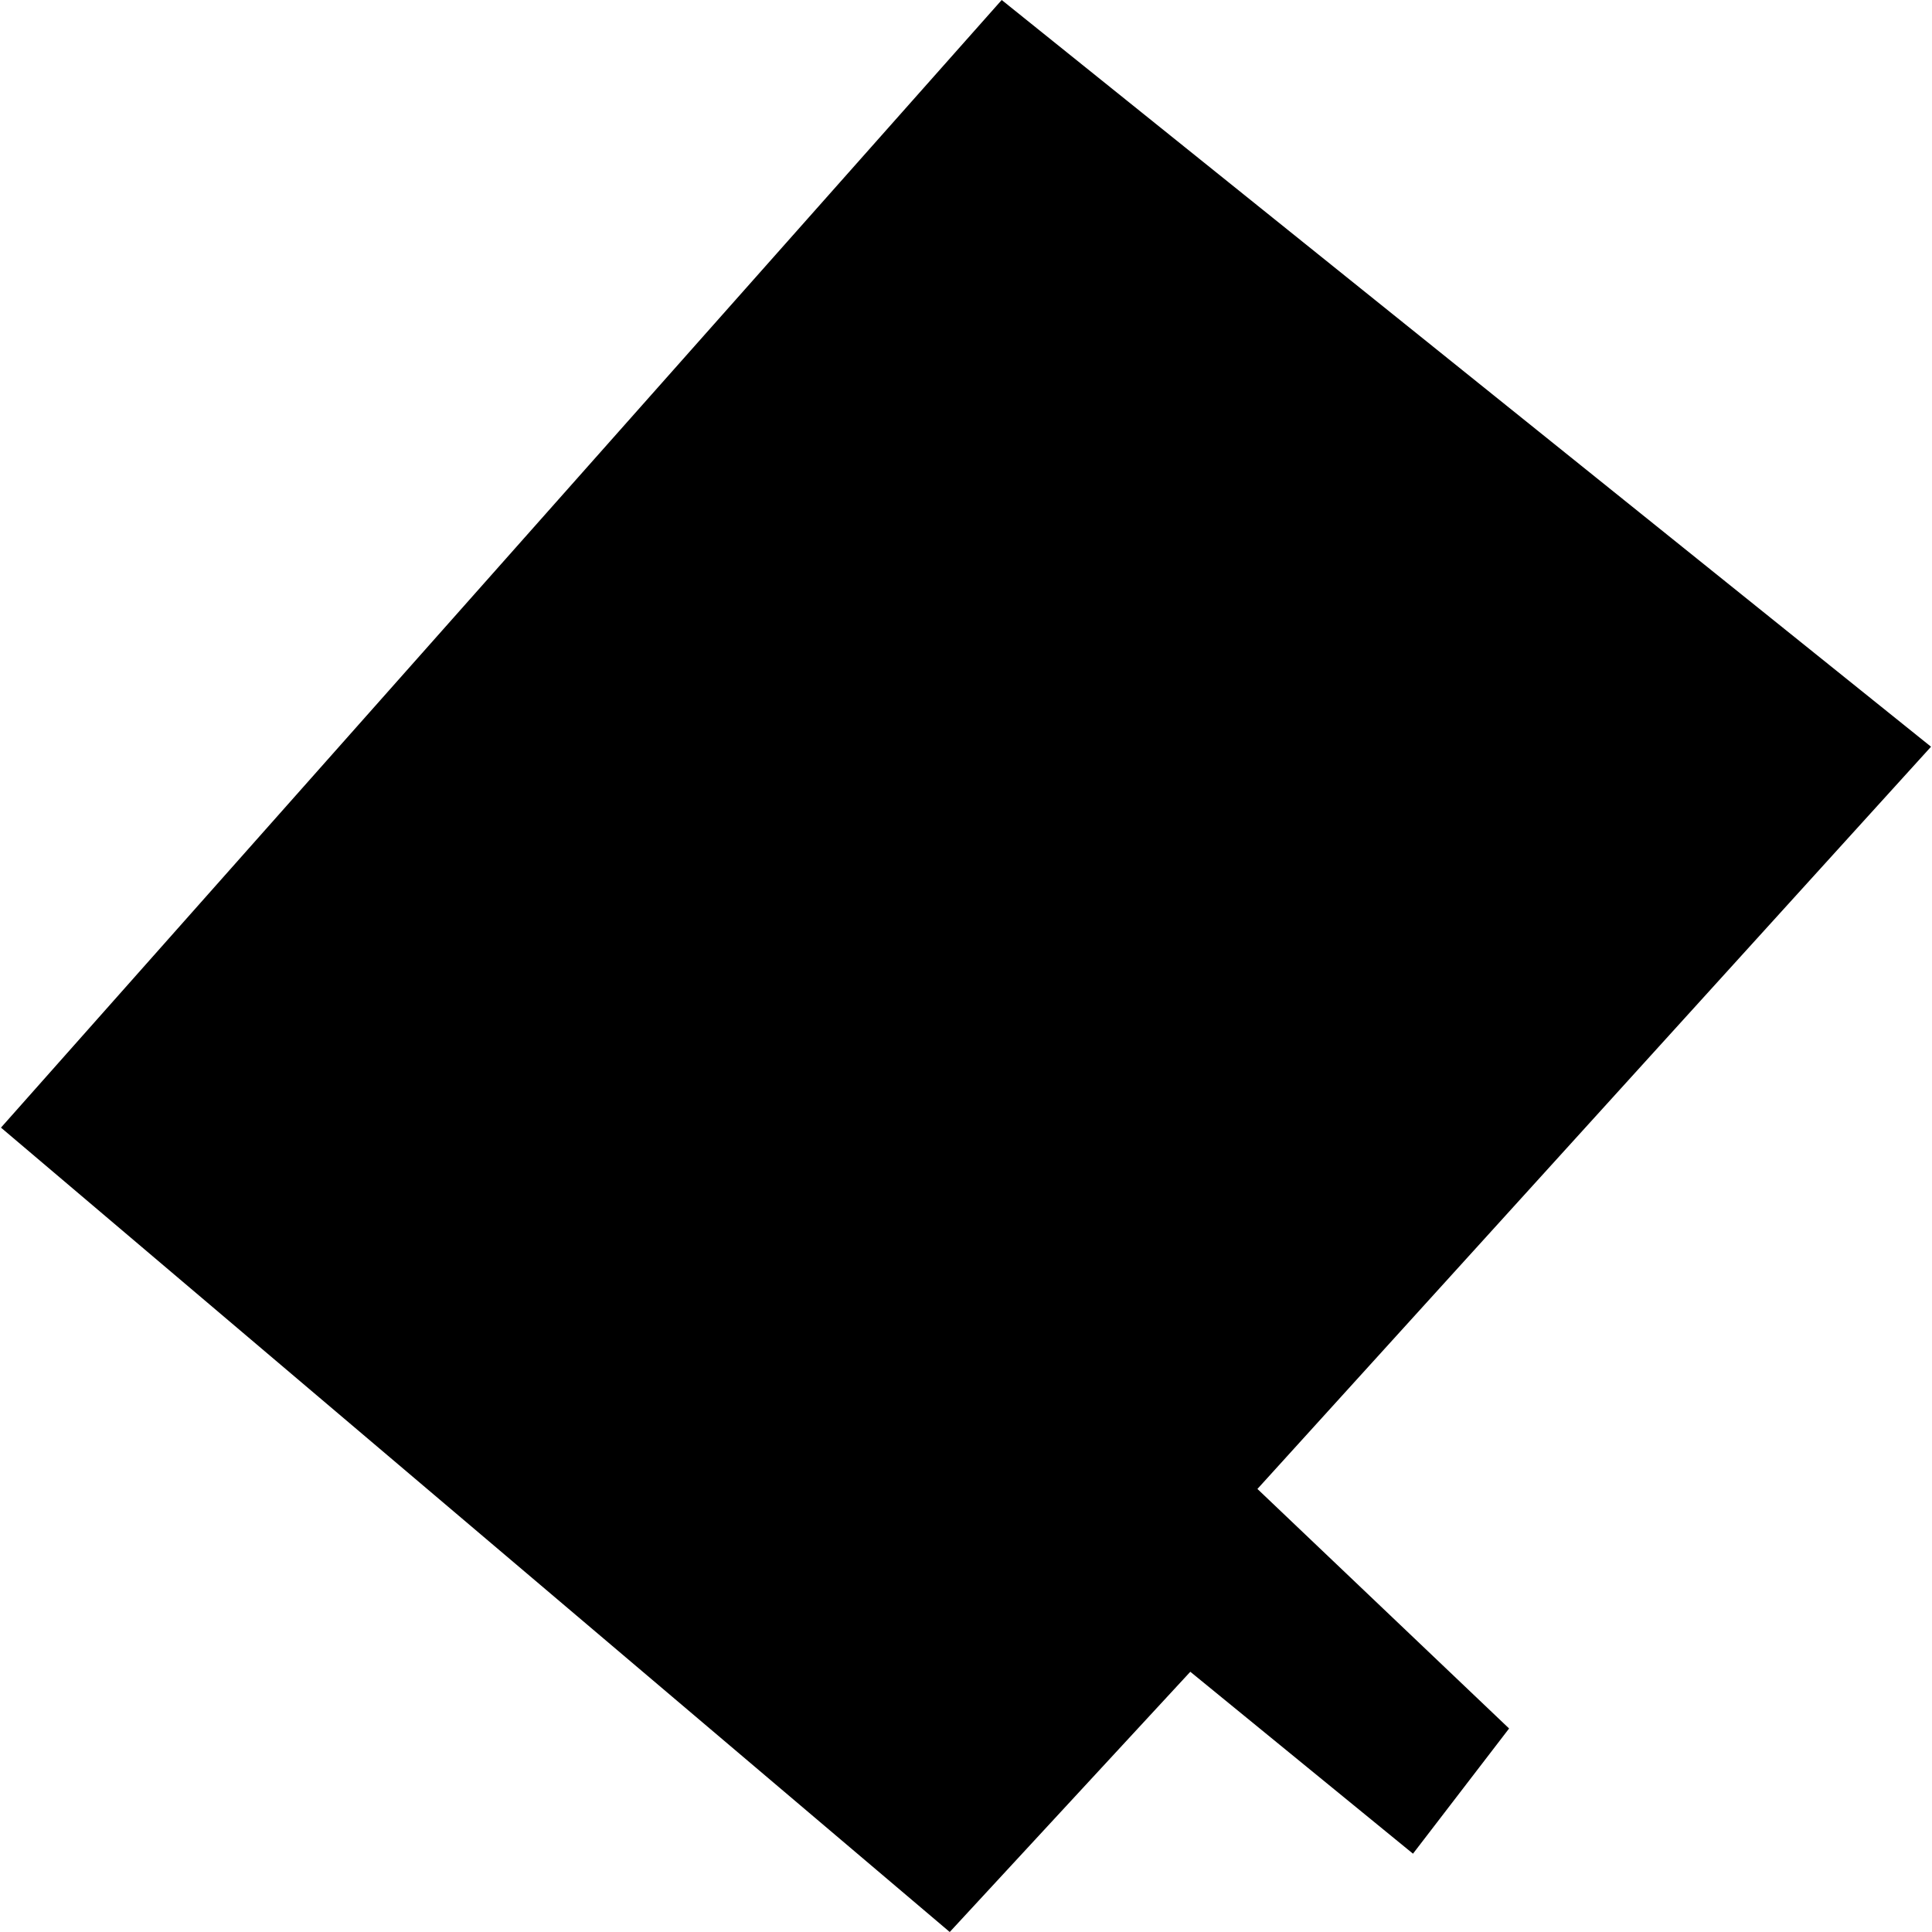 <?xml version="1.0" encoding="utf-8" standalone="no"?>
<!DOCTYPE svg PUBLIC "-//W3C//DTD SVG 1.1//EN"
  "http://www.w3.org/Graphics/SVG/1.1/DTD/svg11.dtd">
<!-- Created with matplotlib (https://matplotlib.org/) -->
<svg height="288pt" version="1.1" viewBox="0 0 288 288" width="288pt" xmlns="http://www.w3.org/2000/svg" xmlns:xlink="http://www.w3.org/1999/xlink">
 <defs>
  <style type="text/css">
*{stroke-linecap:butt;stroke-linejoin:round;}
  </style>
 </defs>
 <g id="figure_1">
  <g id="patch_1">
   <path d="M 0 288 
L 288 288 
L 288 0 
L 0 0 
z
" style="fill:none;opacity:0;"/>
  </g>
  <g id="axes_1">
   <g id="PatchCollection_1">
    <path clip-path="url(#p8c1512e56b)" d="M 0.146 168.093 
L 149.322 0 
L 287.854 111.313 
L 187.442 221.955 
L 224.958 257.663 
L 210.633 276.326 
L 177.438 249.207 
L 141.576 288 
L 0.146 168.093 
"/>
   </g>
  </g>
 </g>
 <defs>
  <clipPath id="p8c1512e56b">
   <rect height="288" width="287.708" x="0.146" y="0"/>
  </clipPath>
 </defs>
</svg>
